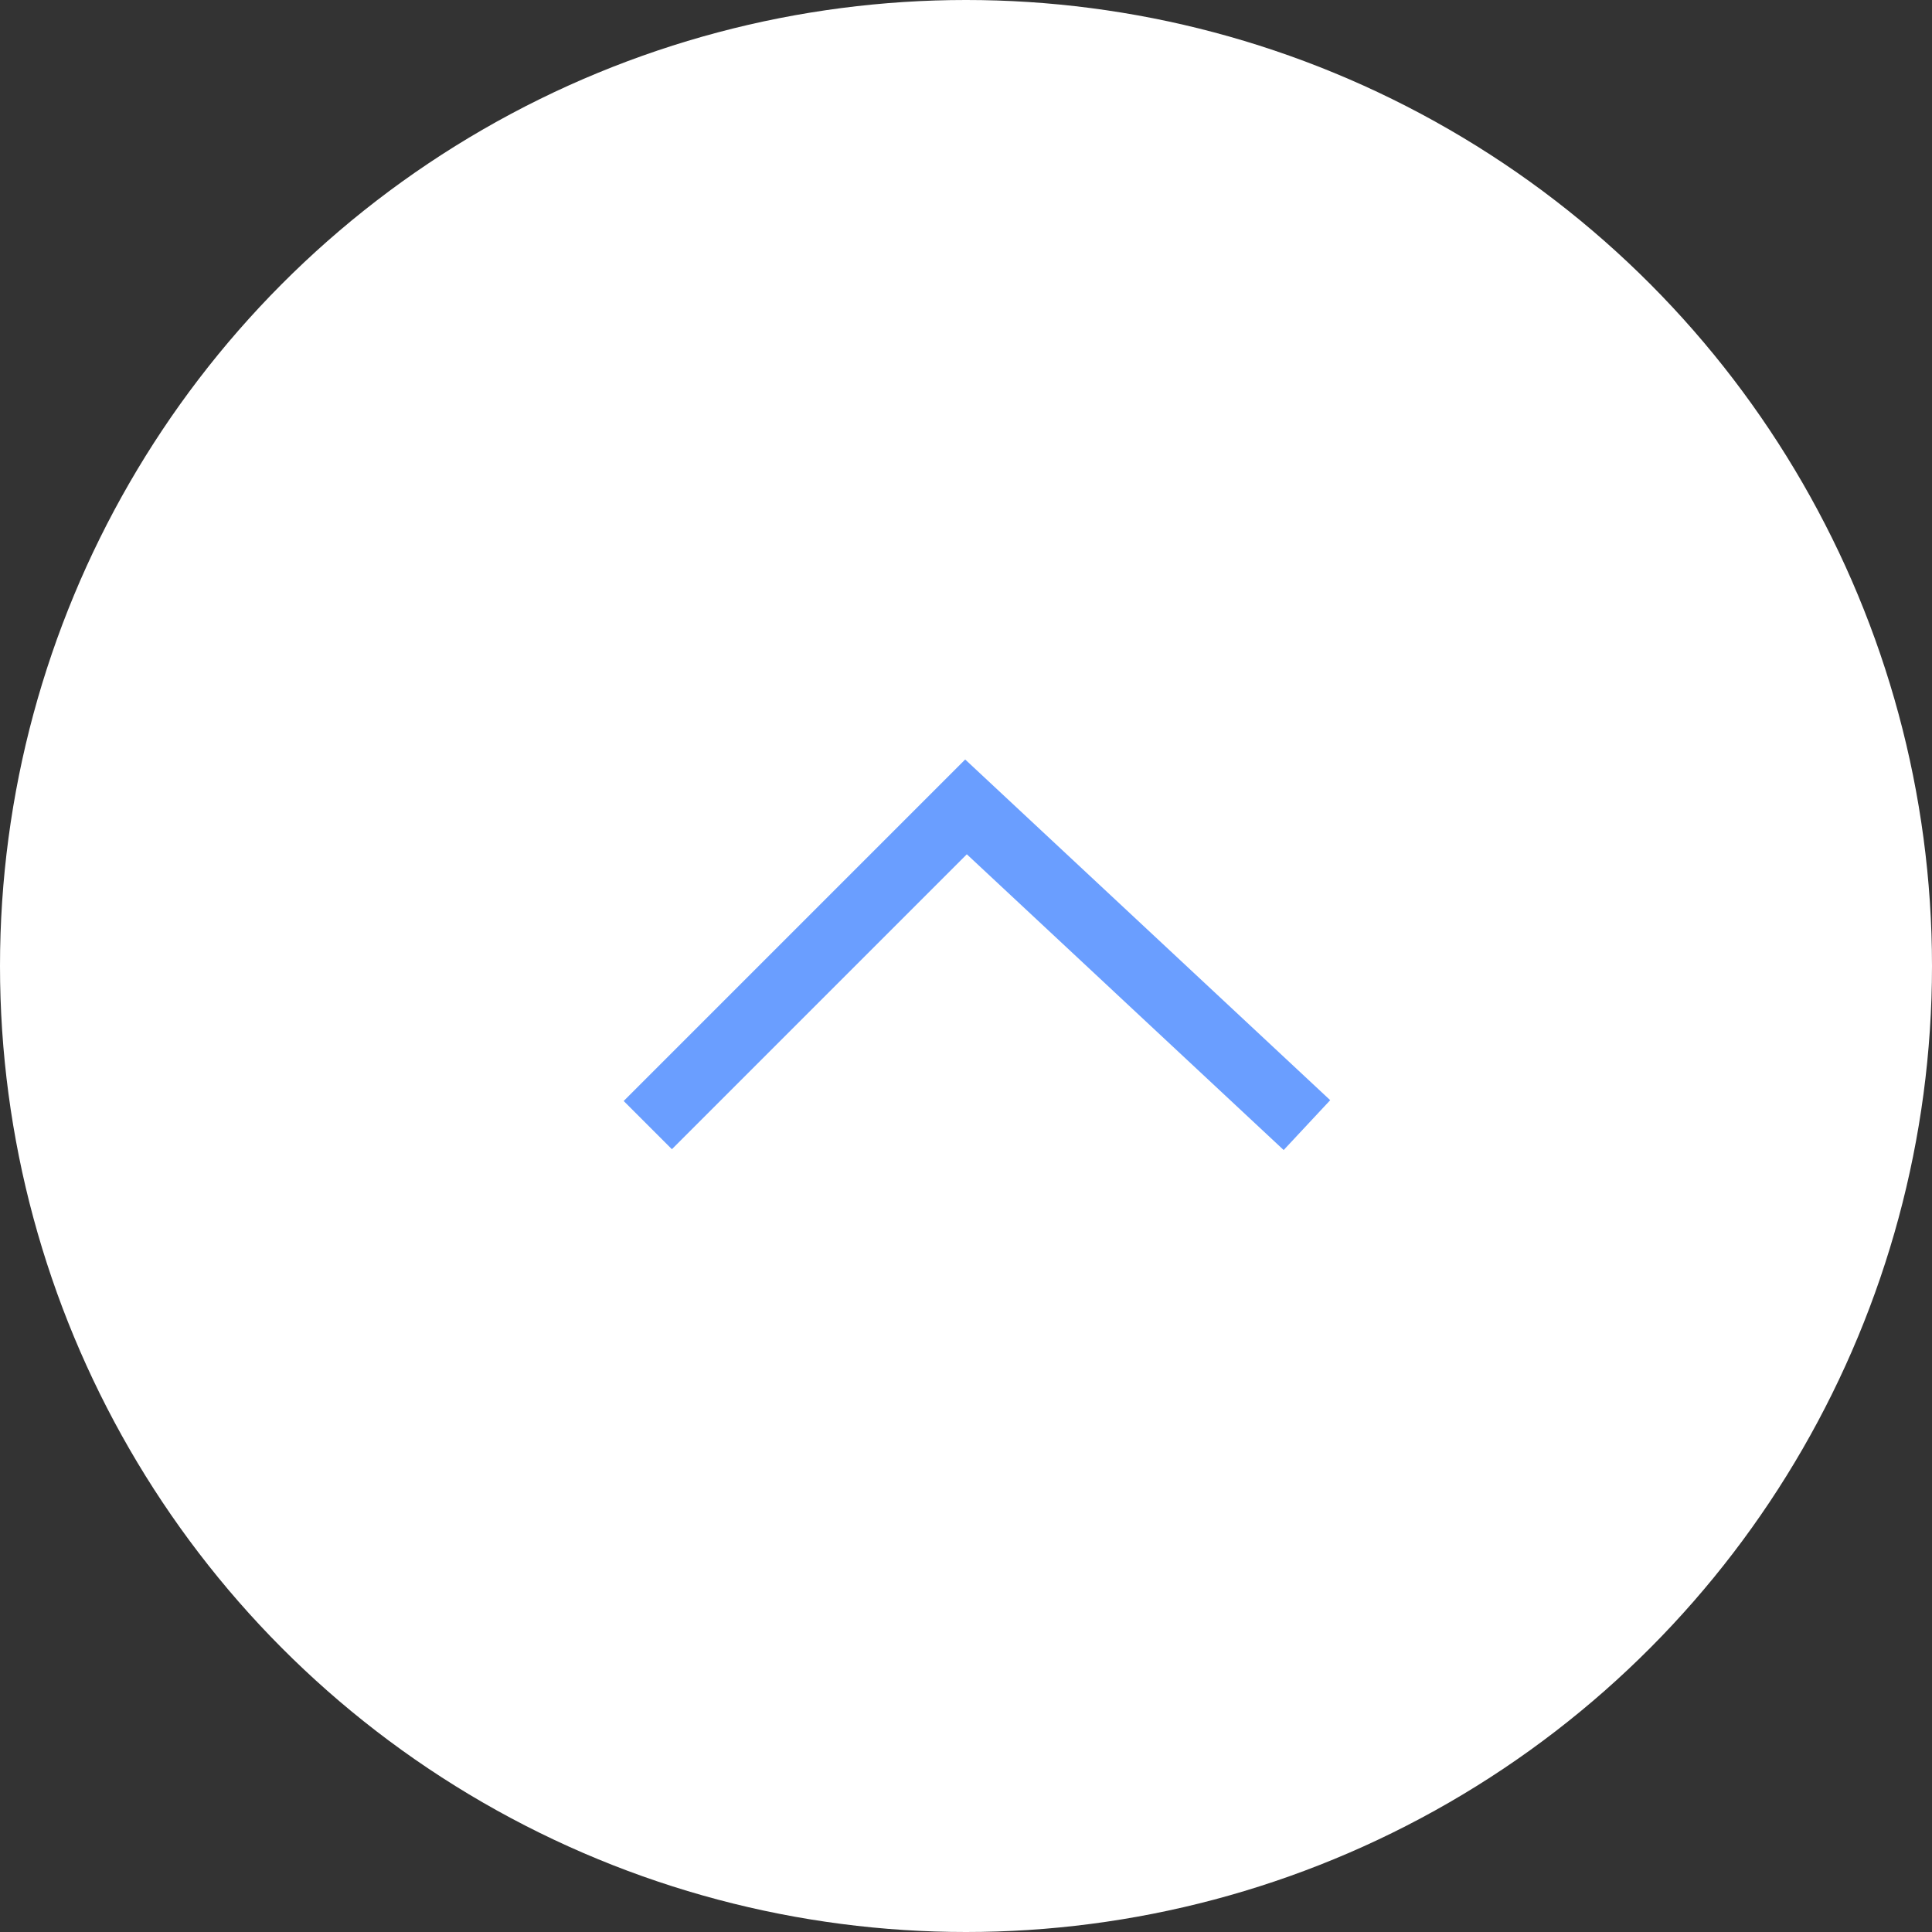 <svg width="85" height="85" viewBox="0 0 85 85" fill="none" xmlns="http://www.w3.org/2000/svg">
<rect x="0" y="0" width="85" height="85" fill="#333333" stroke="none"/>
<circle cx="42.5" cy="42.5" r="42.5" fill="white"/>
<path d="M28.5 49.5L42.5 35.5L57.5 49.5" stroke="#6A9EFF" stroke-width="3"/>
</svg>
